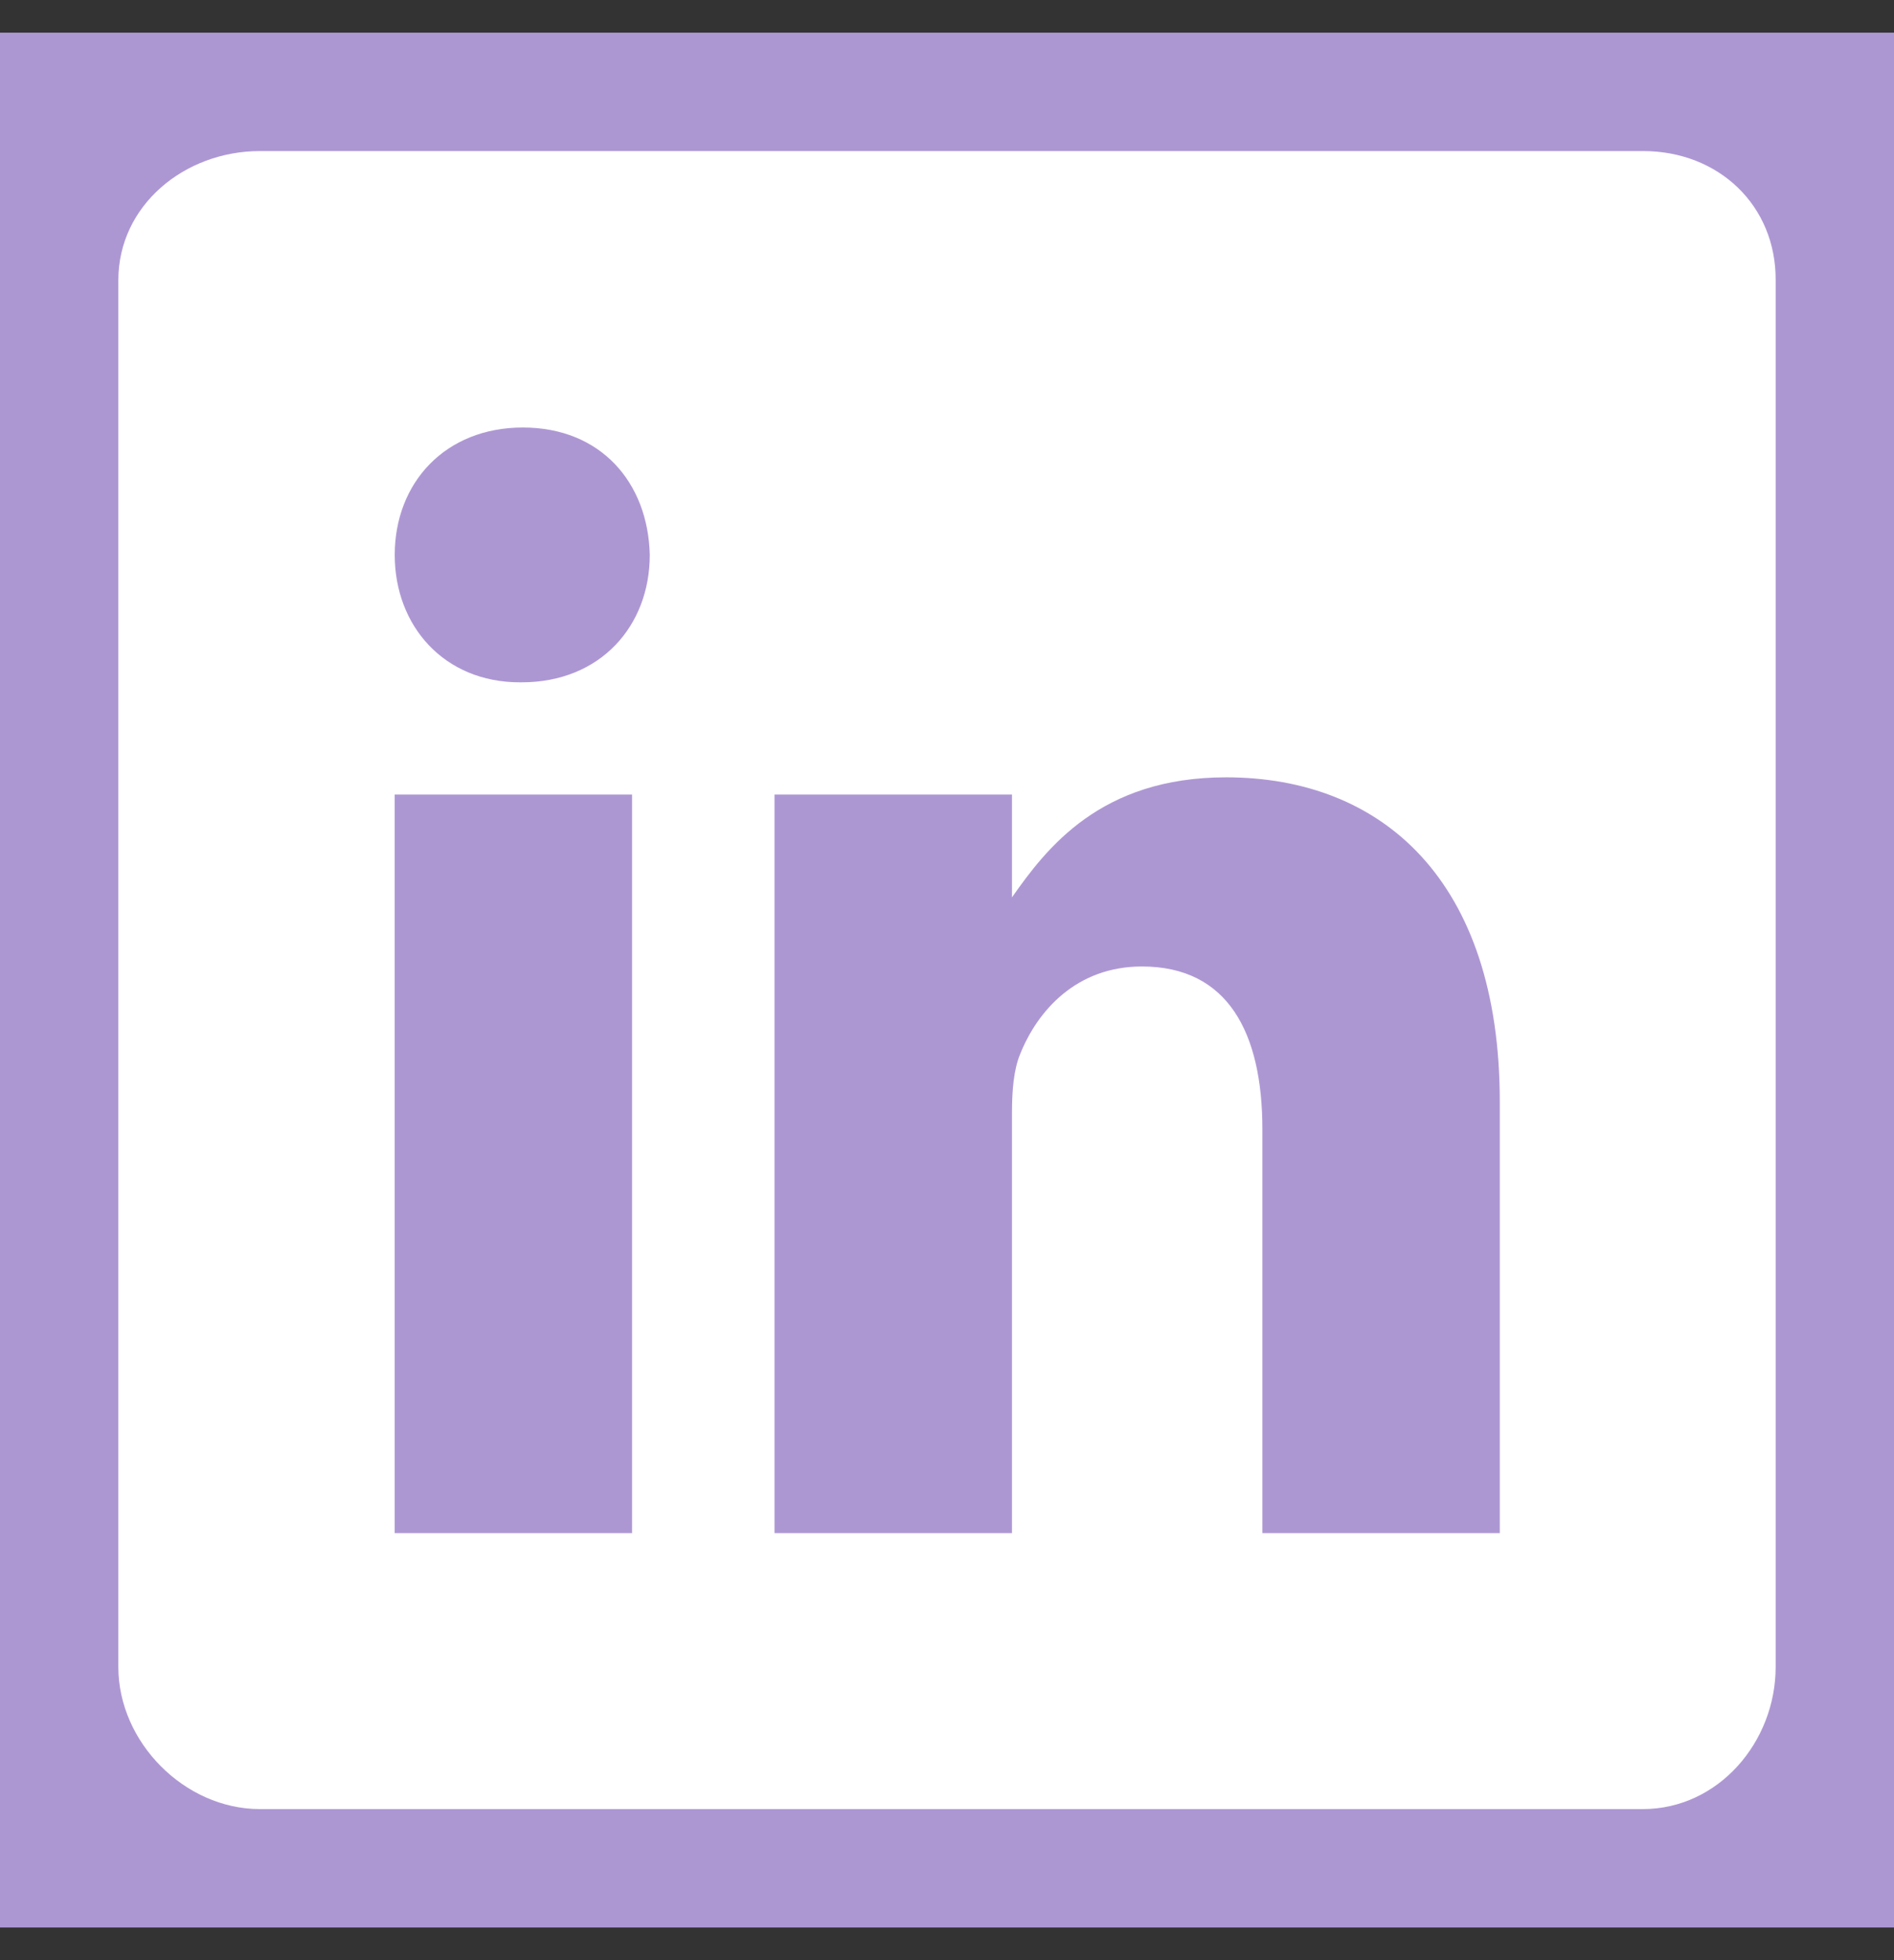 <svg width="29" height="30" viewBox="0 0 29 30" fill="none" xmlns="http://www.w3.org/2000/svg">
<rect x="0" y="0" width="29" height="30" fill="#333333" stroke="none"/>
<g id="icon / ionicons / logos /  logo-linkedin">
<rect width="29" height="29" transform="translate(0 0.5)" fill="#AD97D3"/>
<path id="Vector" d="M25.158 2.312H3.981C2.824 2.312 1.812 3.145 1.812 4.289V25.513C1.812 26.663 2.824 27.688 3.981 27.688H25.152C26.315 27.688 27.188 26.656 27.188 25.513V4.289C27.194 3.145 26.315 2.312 25.158 2.312ZM9.678 23.464H6.043V12.161H9.678V23.464ZM7.986 10.443H7.96C6.797 10.443 6.044 9.577 6.044 8.493C6.044 7.389 6.817 6.543 8.006 6.543C9.196 6.543 9.923 7.382 9.949 8.493C9.949 9.577 9.196 10.443 7.986 10.443ZM22.964 23.464H19.329V17.284C19.329 15.803 18.8 14.792 17.484 14.792C16.48 14.792 15.885 15.471 15.62 16.133C15.521 16.371 15.495 16.695 15.495 17.026V23.464H11.859V12.161H15.495V13.734C16.024 12.981 16.85 11.897 18.773 11.897C21.159 11.897 22.964 13.47 22.964 16.861L22.964 23.464Z" fill="white"/>
</g>
</svg>
